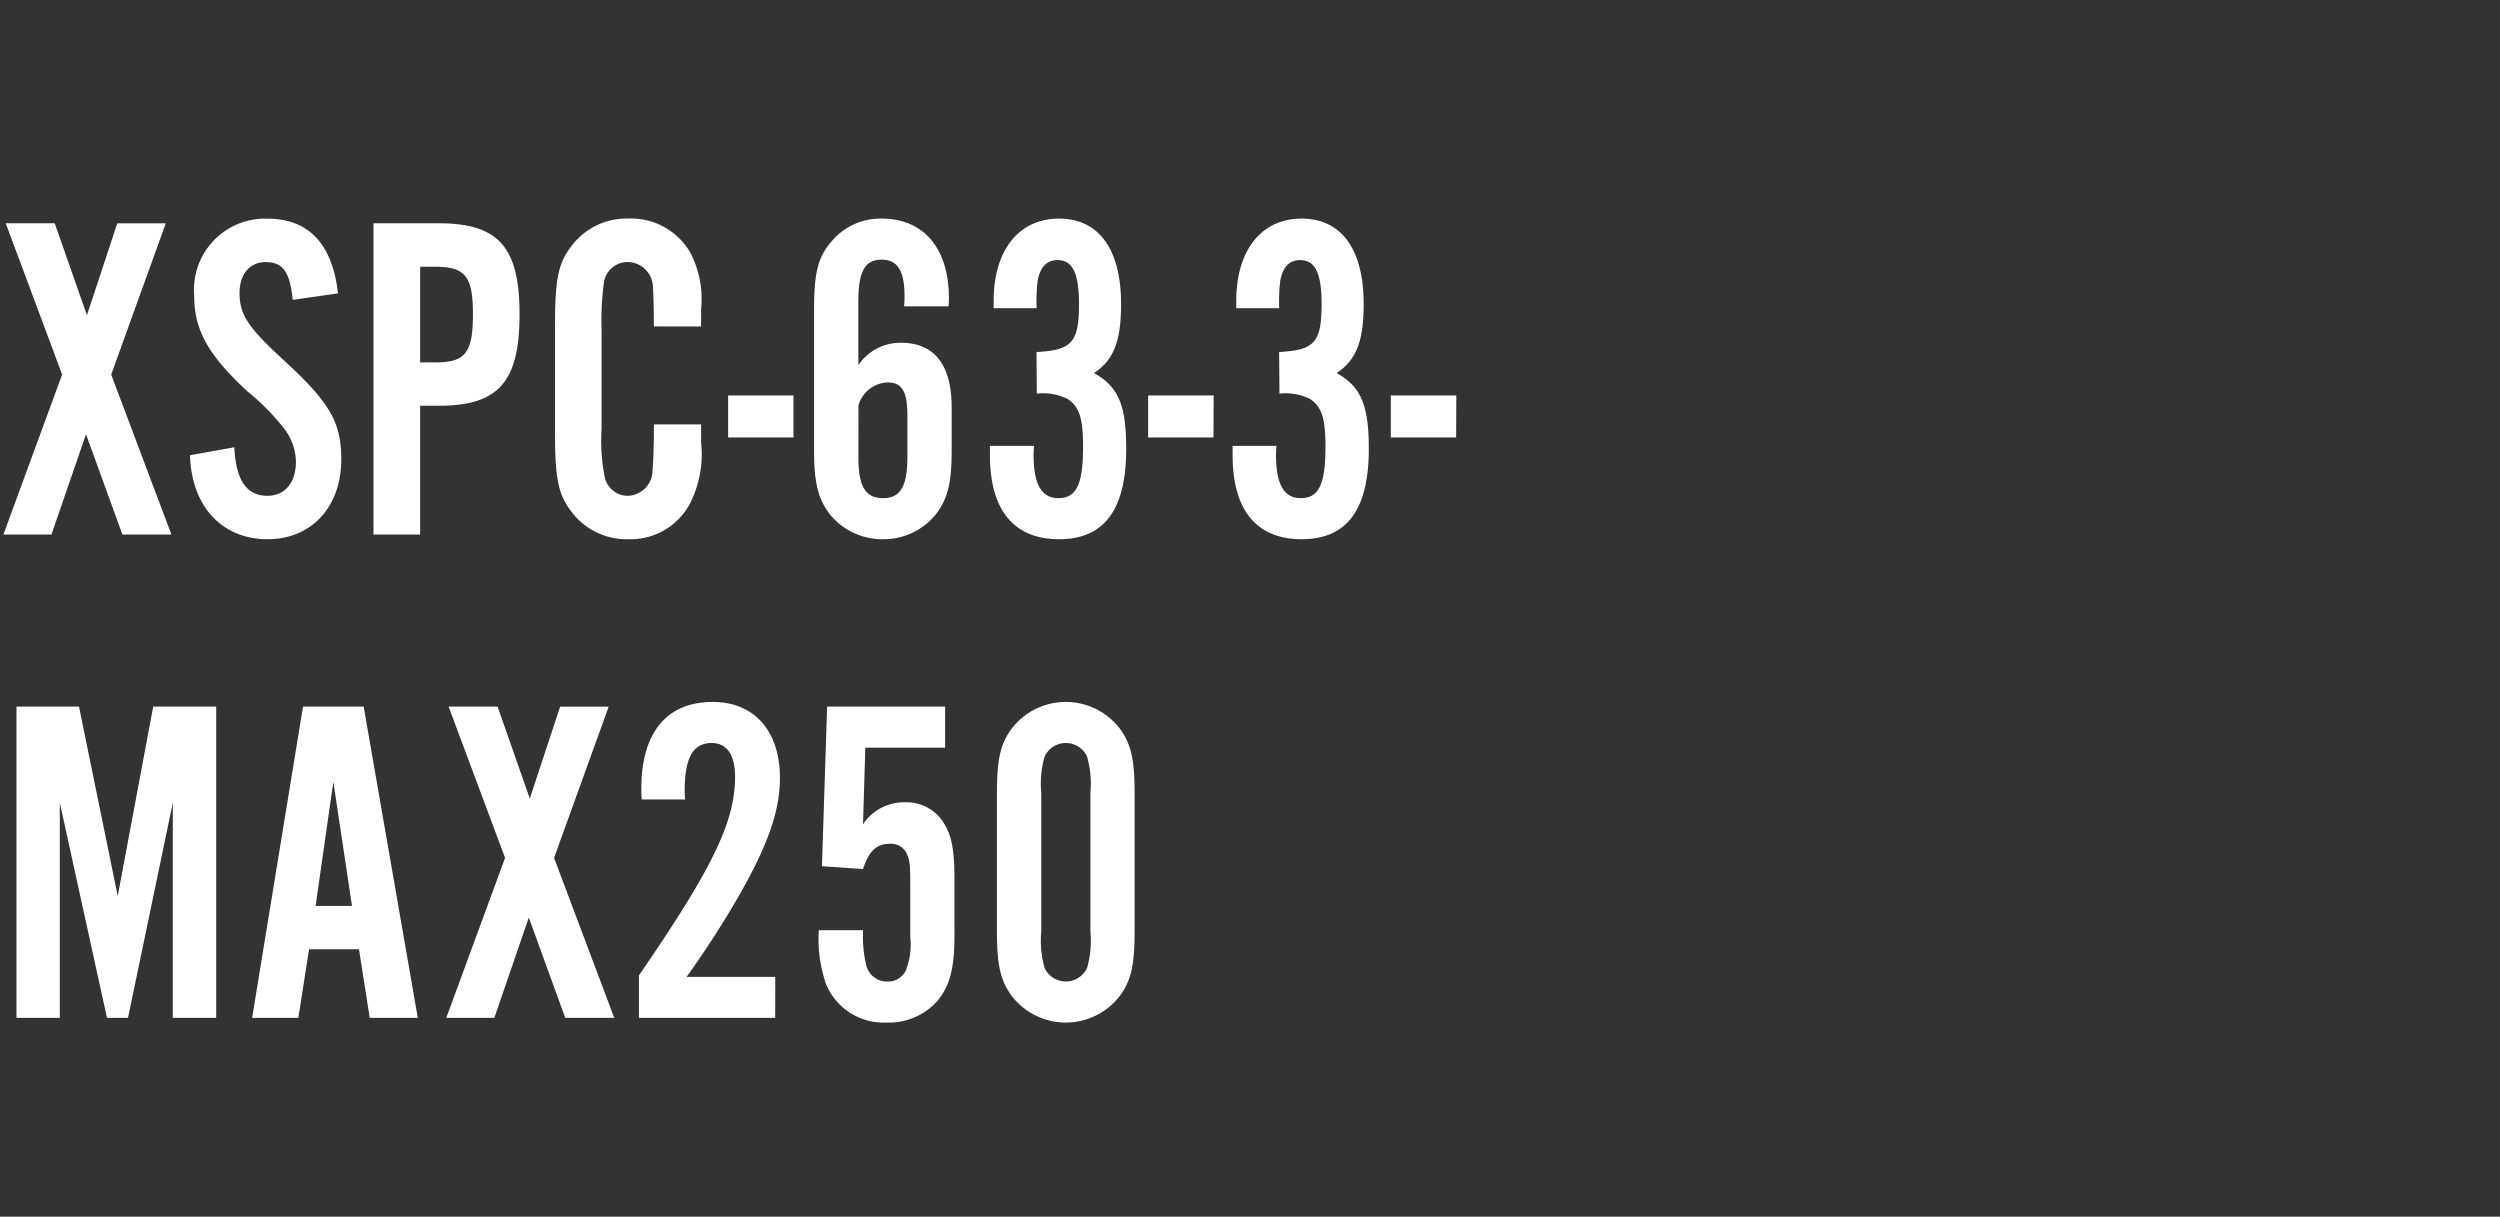 <svg xmlns="http://www.w3.org/2000/svg" width="150" height="73" viewBox="0 0 150 73"><rect x="0" y="0" width="150" height="73" fill="#333333" stroke="none"/><g transform="translate(-878.544 -1075.073)"><path d="M6.944-9.6l3.276-9.072H7.308L5.488-13.16,3.556-18.676H.616L4-9.6.476,0H3.36L5.432-6.02,7.616,0h2.94Zm13.608-4.872c-.336-2.968-1.764-4.48-4.228-4.48a4.266,4.266,0,0,0-4.4,4.62c0,2.072.84,3.556,3.192,5.74A13.885,13.885,0,0,1,17.3-6.384a3.364,3.364,0,0,1,.728,2.016c0,1.26-.672,2.044-1.708,2.044-1.26,0-1.9-.952-1.988-2.912l-2.66.476C11.76-1.708,13.58.28,16.324.28c2.632,0,4.424-1.932,4.424-4.788,0-2.268-.7-3.444-3.612-6.1-1.988-1.848-2.492-2.6-2.492-3.892,0-1.12.616-1.848,1.568-1.848,1.036,0,1.456.588,1.624,2.268ZM25.48-7.728H26.6c3.584,0,4.844-1.428,4.844-5.488,0-4.032-1.26-5.46-4.844-5.46H22.68V0h2.8Zm0-2.6v-5.74h.9c1.82,0,2.268.588,2.268,2.856,0,2.3-.448,2.884-2.268,2.884Zm16.856-2.156V-13.5a6.047,6.047,0,0,0-.644-3.416,4.114,4.114,0,0,0-3.724-2.044,4.13,4.13,0,0,0-3.276,1.484c-.924,1.12-1.12,2.044-1.12,4.984V-6.16c0,2.912.2,3.836,1.12,4.956A4.13,4.13,0,0,0,37.968.28,4.042,4.042,0,0,0,41.692-1.9a6.547,6.547,0,0,0,.644-3.64V-6.608H39.508c0,.84-.028,2.212-.084,2.716A1.531,1.531,0,0,1,37.94-2.324a1.421,1.421,0,0,1-1.372-1.064,11.214,11.214,0,0,1-.2-2.968v-5.936a16.788,16.788,0,0,1,.14-2.828,1.434,1.434,0,0,1,1.428-1.232,1.534,1.534,0,0,1,1.512,1.484c.028.448.056,1.288.056,2.38ZM47.88-8.344H43.96v2.52h3.92Zm9.3-5.348a3.655,3.655,0,0,0,.028-.476c0-3-1.512-4.788-4.032-4.788a3.8,3.8,0,0,0-2.94,1.288c-.868.952-1.12,1.9-1.12,4.144V-5.04c0,1.96.252,2.94.98,3.864A4.047,4.047,0,0,0,53.256.28a4.031,4.031,0,0,0,3.136-1.456c.728-.924.98-1.876.98-3.864V-7.616c0-2.576-1.036-3.892-3.052-3.892a3.054,3.054,0,0,0-2.548,1.344v-3.808c0-1.82.392-2.52,1.4-2.52.952,0,1.372.672,1.372,2.184a5.971,5.971,0,0,1-.028.616Zm-5.4,5.936a1.9,1.9,0,0,1,1.736-1.372c.868,0,1.2.532,1.2,1.96v2.492c0,1.792-.42,2.492-1.456,2.492-1.064,0-1.484-.7-1.484-2.464Zm10.7-.7a3.3,3.3,0,0,1,1.876.336c.672.476.9,1.12.9,2.856,0,2.24-.392,3.08-1.484,3.08-1.008,0-1.484-.84-1.484-2.576a5.083,5.083,0,0,1,.028-.56H59.668v.56c0,3.276,1.428,5.04,4.144,5.04s4.032-1.764,4.032-5.432c0-2.632-.476-3.724-1.932-4.536,1.176-.784,1.624-1.9,1.624-4.144,0-3.3-1.344-5.124-3.724-5.124-2.408,0-3.92,1.9-3.92,4.928v.448h2.576a10.919,10.919,0,0,1,.056-1.6c.14-.84.532-1.288,1.2-1.288.9,0,1.288.784,1.288,2.632,0,2.3-.42,2.772-2.548,2.884Zm10.612.112H69.16v2.52h3.92Zm3.948-.112A3.3,3.3,0,0,1,78.9-8.12c.672.476.9,1.12.9,2.856,0,2.24-.392,3.08-1.484,3.08-1.008,0-1.484-.84-1.484-2.576a5.083,5.083,0,0,1,.028-.56H74.228v.56c0,3.276,1.428,5.04,4.144,5.04S82.4-1.484,82.4-5.152c0-2.632-.476-3.724-1.932-4.536,1.176-.784,1.624-1.9,1.624-4.144,0-3.3-1.344-5.124-3.724-5.124-2.408,0-3.92,1.9-3.92,4.928v.448h2.576a10.919,10.919,0,0,1,.056-1.6c.14-.84.532-1.288,1.2-1.288.9,0,1.288.784,1.288,2.632,0,2.3-.42,2.772-2.548,2.884Zm10.612.112H83.72v2.52h3.92ZM13.244,29V10.324H9.464L7.336,21.692,5.012,10.324H1.26V29h2.6V16.092L6.692,29h1.26L10.64,16.092V29Zm8.568-4.116L22.456,29H25.34L22.092,10.324h-3.64L15.4,29h2.772l.644-4.116Zm-.42-2.6H19.208l1.064-7.448ZM33.516,19.4l3.276-9.072H33.88L32.06,15.84l-1.932-5.516h-2.94L30.576,19.4,27.048,29h2.884L32,22.98,34.188,29h2.94Zm13.272,7.14h-5.32A58.117,58.117,0,0,0,44.66,21.58c1.708-3,2.408-5.04,2.408-6.972,0-2.828-1.54-4.564-4.032-4.564-2.772,0-4.284,1.848-4.284,5.208,0,.084,0,.364.028.644h2.6a4.668,4.668,0,0,1-.028-.532c0-1.96.5-2.856,1.624-2.856.9,0,1.4.7,1.4,2.016,0,2.716-1.344,5.488-5.768,11.928V29h8.176ZM56.98,10.324H49.9L49.588,19.9l2.464.168c.364-1.092.812-1.512,1.6-1.512a1.02,1.02,0,0,1,1.036.616c.168.392.2.56.2,1.96v3a4.269,4.269,0,0,1-.252,1.988,1.172,1.172,0,0,1-1.12.7,1.281,1.281,0,0,1-1.288-1.064,7.126,7.126,0,0,1-.168-2.016h-2.66a8.307,8.307,0,0,0,.42,3.192A3.735,3.735,0,0,0,53.48,29.28a3.888,3.888,0,0,0,3.052-1.316c.728-.9,1.008-1.932,1.008-3.892V20.684c0-1.9-.2-2.8-.784-3.584a2.62,2.62,0,0,0-2.184-1.036,2.978,2.978,0,0,0-2.52,1.316l.14-4.592H56.98Zm11.368,5.208c0-2.016-.2-2.94-.868-3.864a4.088,4.088,0,0,0-6.524,0c-.672.924-.868,1.848-.868,3.864v8.26c0,2.016.2,2.94.868,3.864a4.088,4.088,0,0,0,6.524,0c.672-.924.868-1.848.868-3.864Zm-5.6-.028a5.95,5.95,0,0,1,.2-2.184,1.405,1.405,0,0,1,2.548,0,5.95,5.95,0,0,1,.2,2.184V23.82a5.95,5.95,0,0,1-.2,2.184,1.405,1.405,0,0,1-2.548,0,5.95,5.95,0,0,1-.2-2.184Z" transform="translate(878.272 1107.146)" fill="#fff"/><rect width="150" height="73" transform="translate(878.544 1075.073)" fill="none"/></g></svg>